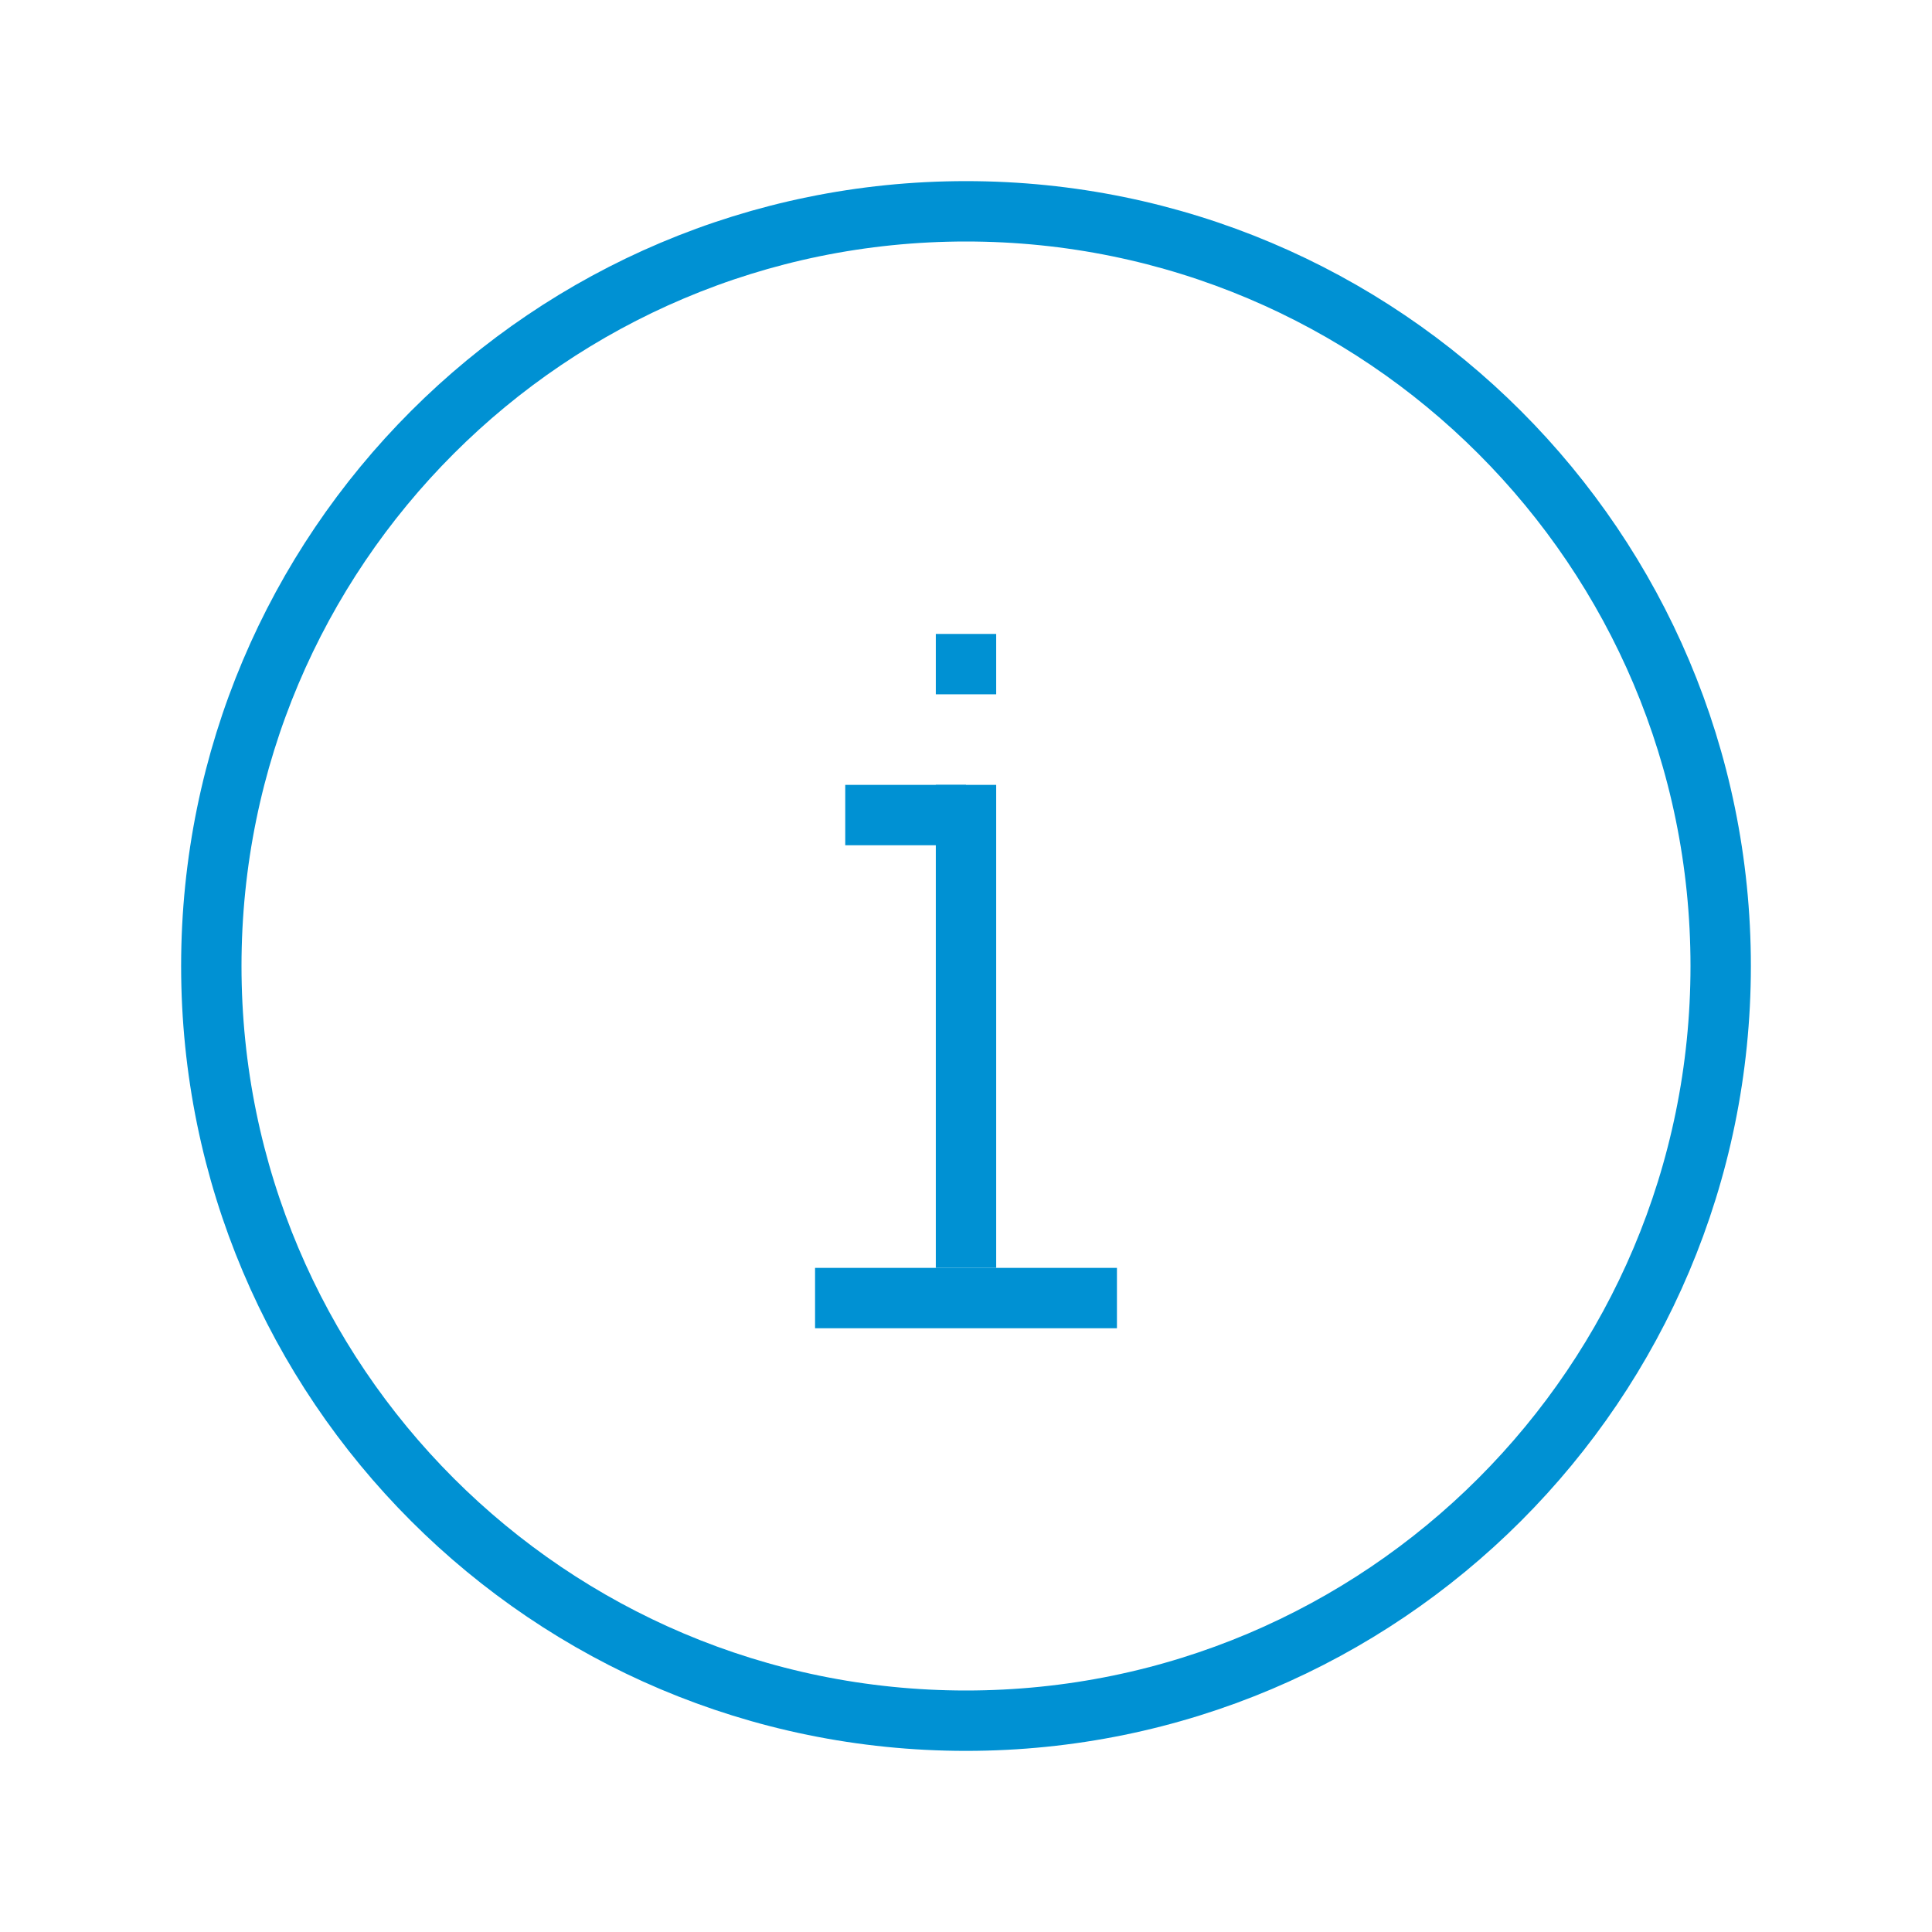 <svg width="64" height="64" viewBox="0 0 64 64" fill="none" xmlns="http://www.w3.org/2000/svg">
<path d="M32 21V23" stroke="#0091D3" stroke-width="2" stroke-miterlimit="10"/>
<path d="M32 26V42" stroke="#0091D3" stroke-width="2" stroke-miterlimit="10"/>
<path d="M37 43H27" stroke="#0091D3" stroke-width="2" stroke-miterlimit="10"/>
<path d="M32 27L28 27" stroke="#0091D3" stroke-width="2" stroke-miterlimit="10"/>
<path d="M57 32C57 45.807 45.807 57 32 57C18.193 57 7 45.807 7 32C7 18.193 18.193 7 32 7C45.807 7 57 18.193 57 32Z" stroke="#0091D3" stroke-width="2" stroke-miterlimit="10"/>
</svg>
